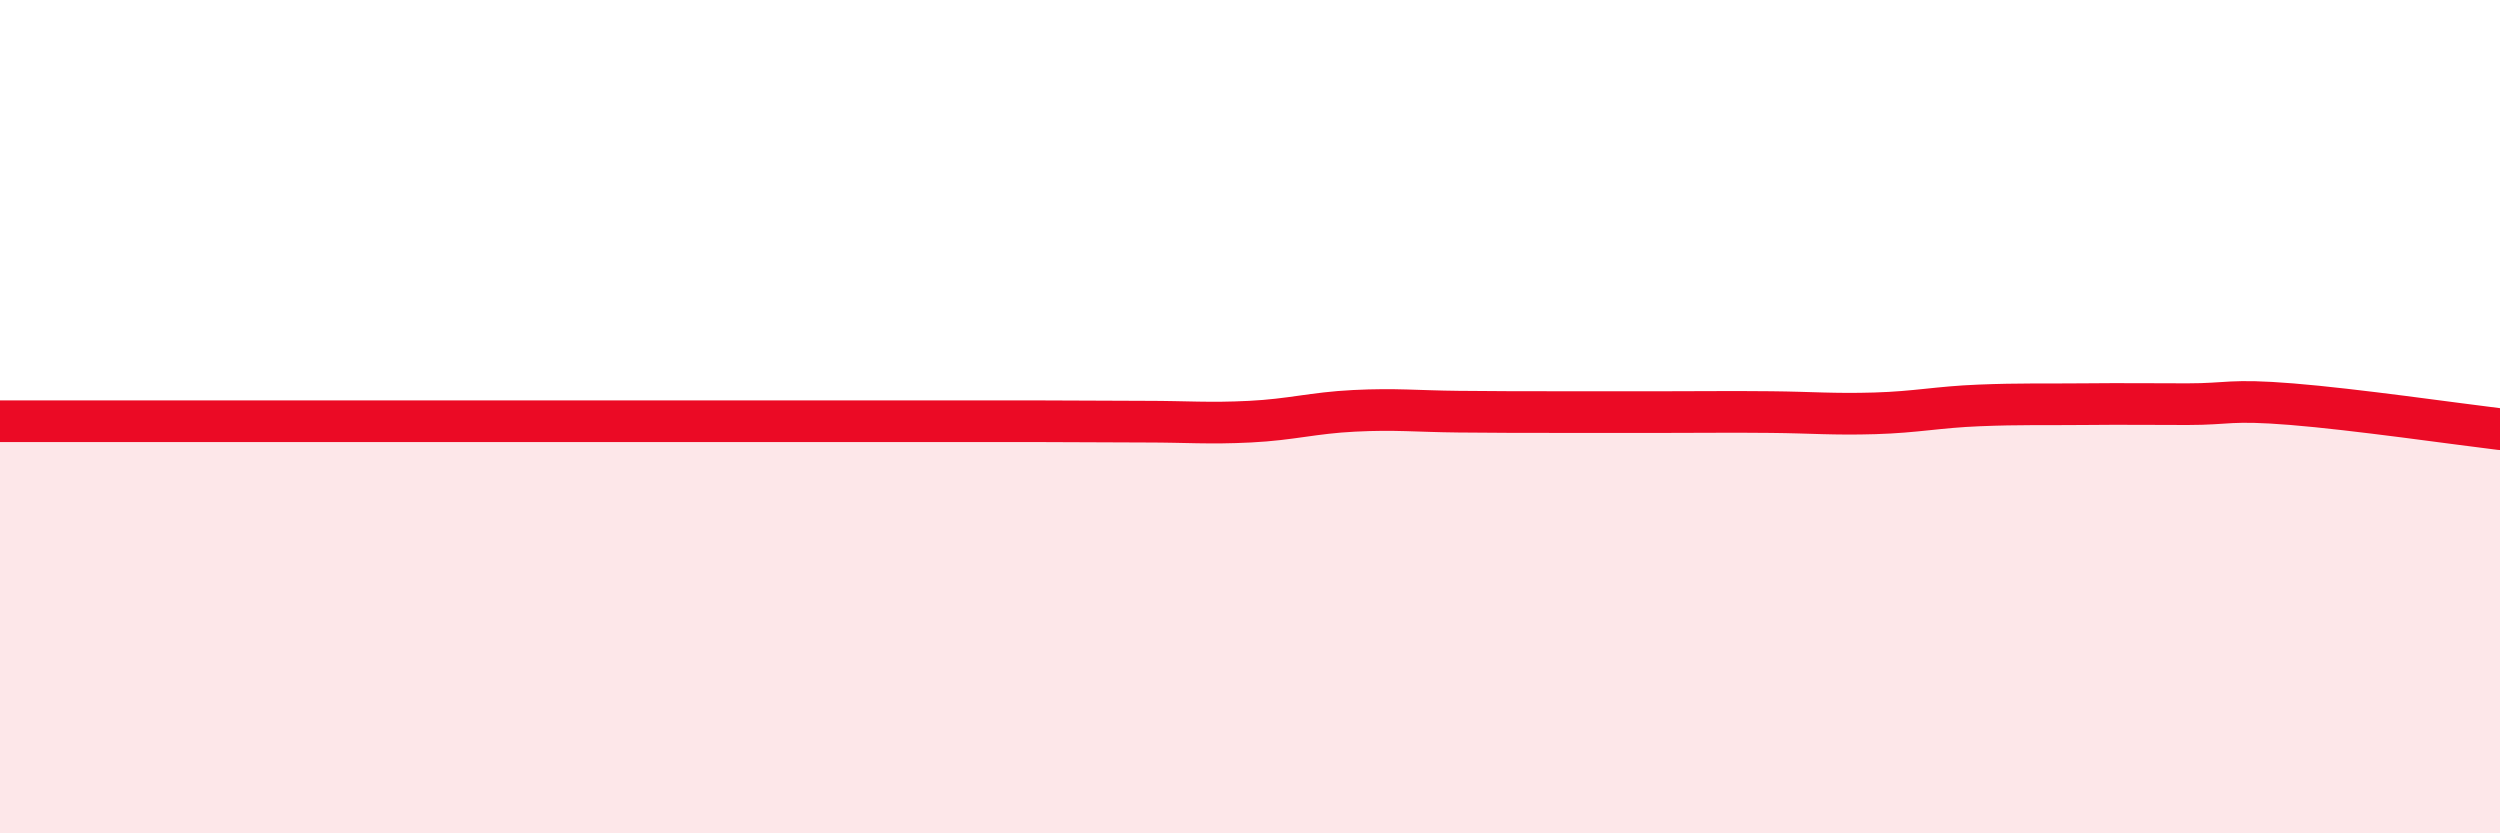 
    <svg width="60" height="20" viewBox="0 0 60 20" xmlns="http://www.w3.org/2000/svg">
      <path
        d="M 0,10.11 C 0.5,10.11 1.5,10.11 2.5,10.11 C 3.5,10.11 4,10.11 5,10.11 C 6,10.11 6.5,10.11 7.5,10.11 C 8.5,10.11 9,10.11 10,10.11 C 11,10.11 11.5,10.11 12.5,10.11 C 13.5,10.11 14,10.11 15,10.11 C 16,10.11 16.5,10.11 17.5,10.11 C 18.5,10.11 19,10.11 20,10.11 C 21,10.11 21.5,10.11 22.5,10.11 C 23.5,10.11 24,10.11 25,10.11 C 26,10.11 26.5,10.12 27.5,10.12 C 28.5,10.12 29,10.17 30,10.12 C 31,10.07 31.5,9.91 32.5,9.86 C 33.5,9.81 34,9.87 35,9.88 C 36,9.89 36.5,9.89 37.5,9.89 C 38.5,9.89 39,9.89 40,9.89 C 41,9.89 41.5,9.88 42.5,9.89 C 43.5,9.9 44,9.95 45,9.92 C 46,9.89 46.5,9.77 47.5,9.73 C 48.5,9.69 49,9.71 50,9.7 C 51,9.69 51.5,9.7 52.5,9.7 C 53.5,9.7 53.5,9.58 55,9.7 C 56.5,9.82 59,10.18 60,10.3L60 20L0 20Z"
        fill="#EB0A25"
        opacity="0.1"
        stroke-linecap="round"
        stroke-linejoin="round"
      />
      <path
        d="M 0,10.11 C 0.5,10.11 1.5,10.11 2.5,10.11 C 3.5,10.11 4,10.11 5,10.11 C 6,10.11 6.5,10.11 7.5,10.11 C 8.5,10.11 9,10.11 10,10.11 C 11,10.11 11.5,10.11 12.5,10.11 C 13.5,10.11 14,10.11 15,10.11 C 16,10.11 16.5,10.11 17.5,10.11 C 18.5,10.11 19,10.11 20,10.11 C 21,10.11 21.5,10.11 22.5,10.11 C 23.5,10.11 24,10.11 25,10.11 C 26,10.11 26.5,10.12 27.5,10.12 C 28.5,10.12 29,10.17 30,10.12 C 31,10.07 31.5,9.91 32.5,9.86 C 33.5,9.81 34,9.87 35,9.88 C 36,9.89 36.5,9.89 37.5,9.89 C 38.5,9.89 39,9.89 40,9.89 C 41,9.89 41.5,9.88 42.5,9.89 C 43.5,9.9 44,9.95 45,9.92 C 46,9.89 46.5,9.77 47.5,9.73 C 48.5,9.69 49,9.71 50,9.7 C 51,9.69 51.5,9.7 52.5,9.7 C 53.5,9.7 53.5,9.58 55,9.7 C 56.5,9.82 59,10.18 60,10.3"
        stroke="#EB0A25"
        stroke-width="1"
        fill="none"
        stroke-linecap="round"
        stroke-linejoin="round"
      />
    </svg>
  